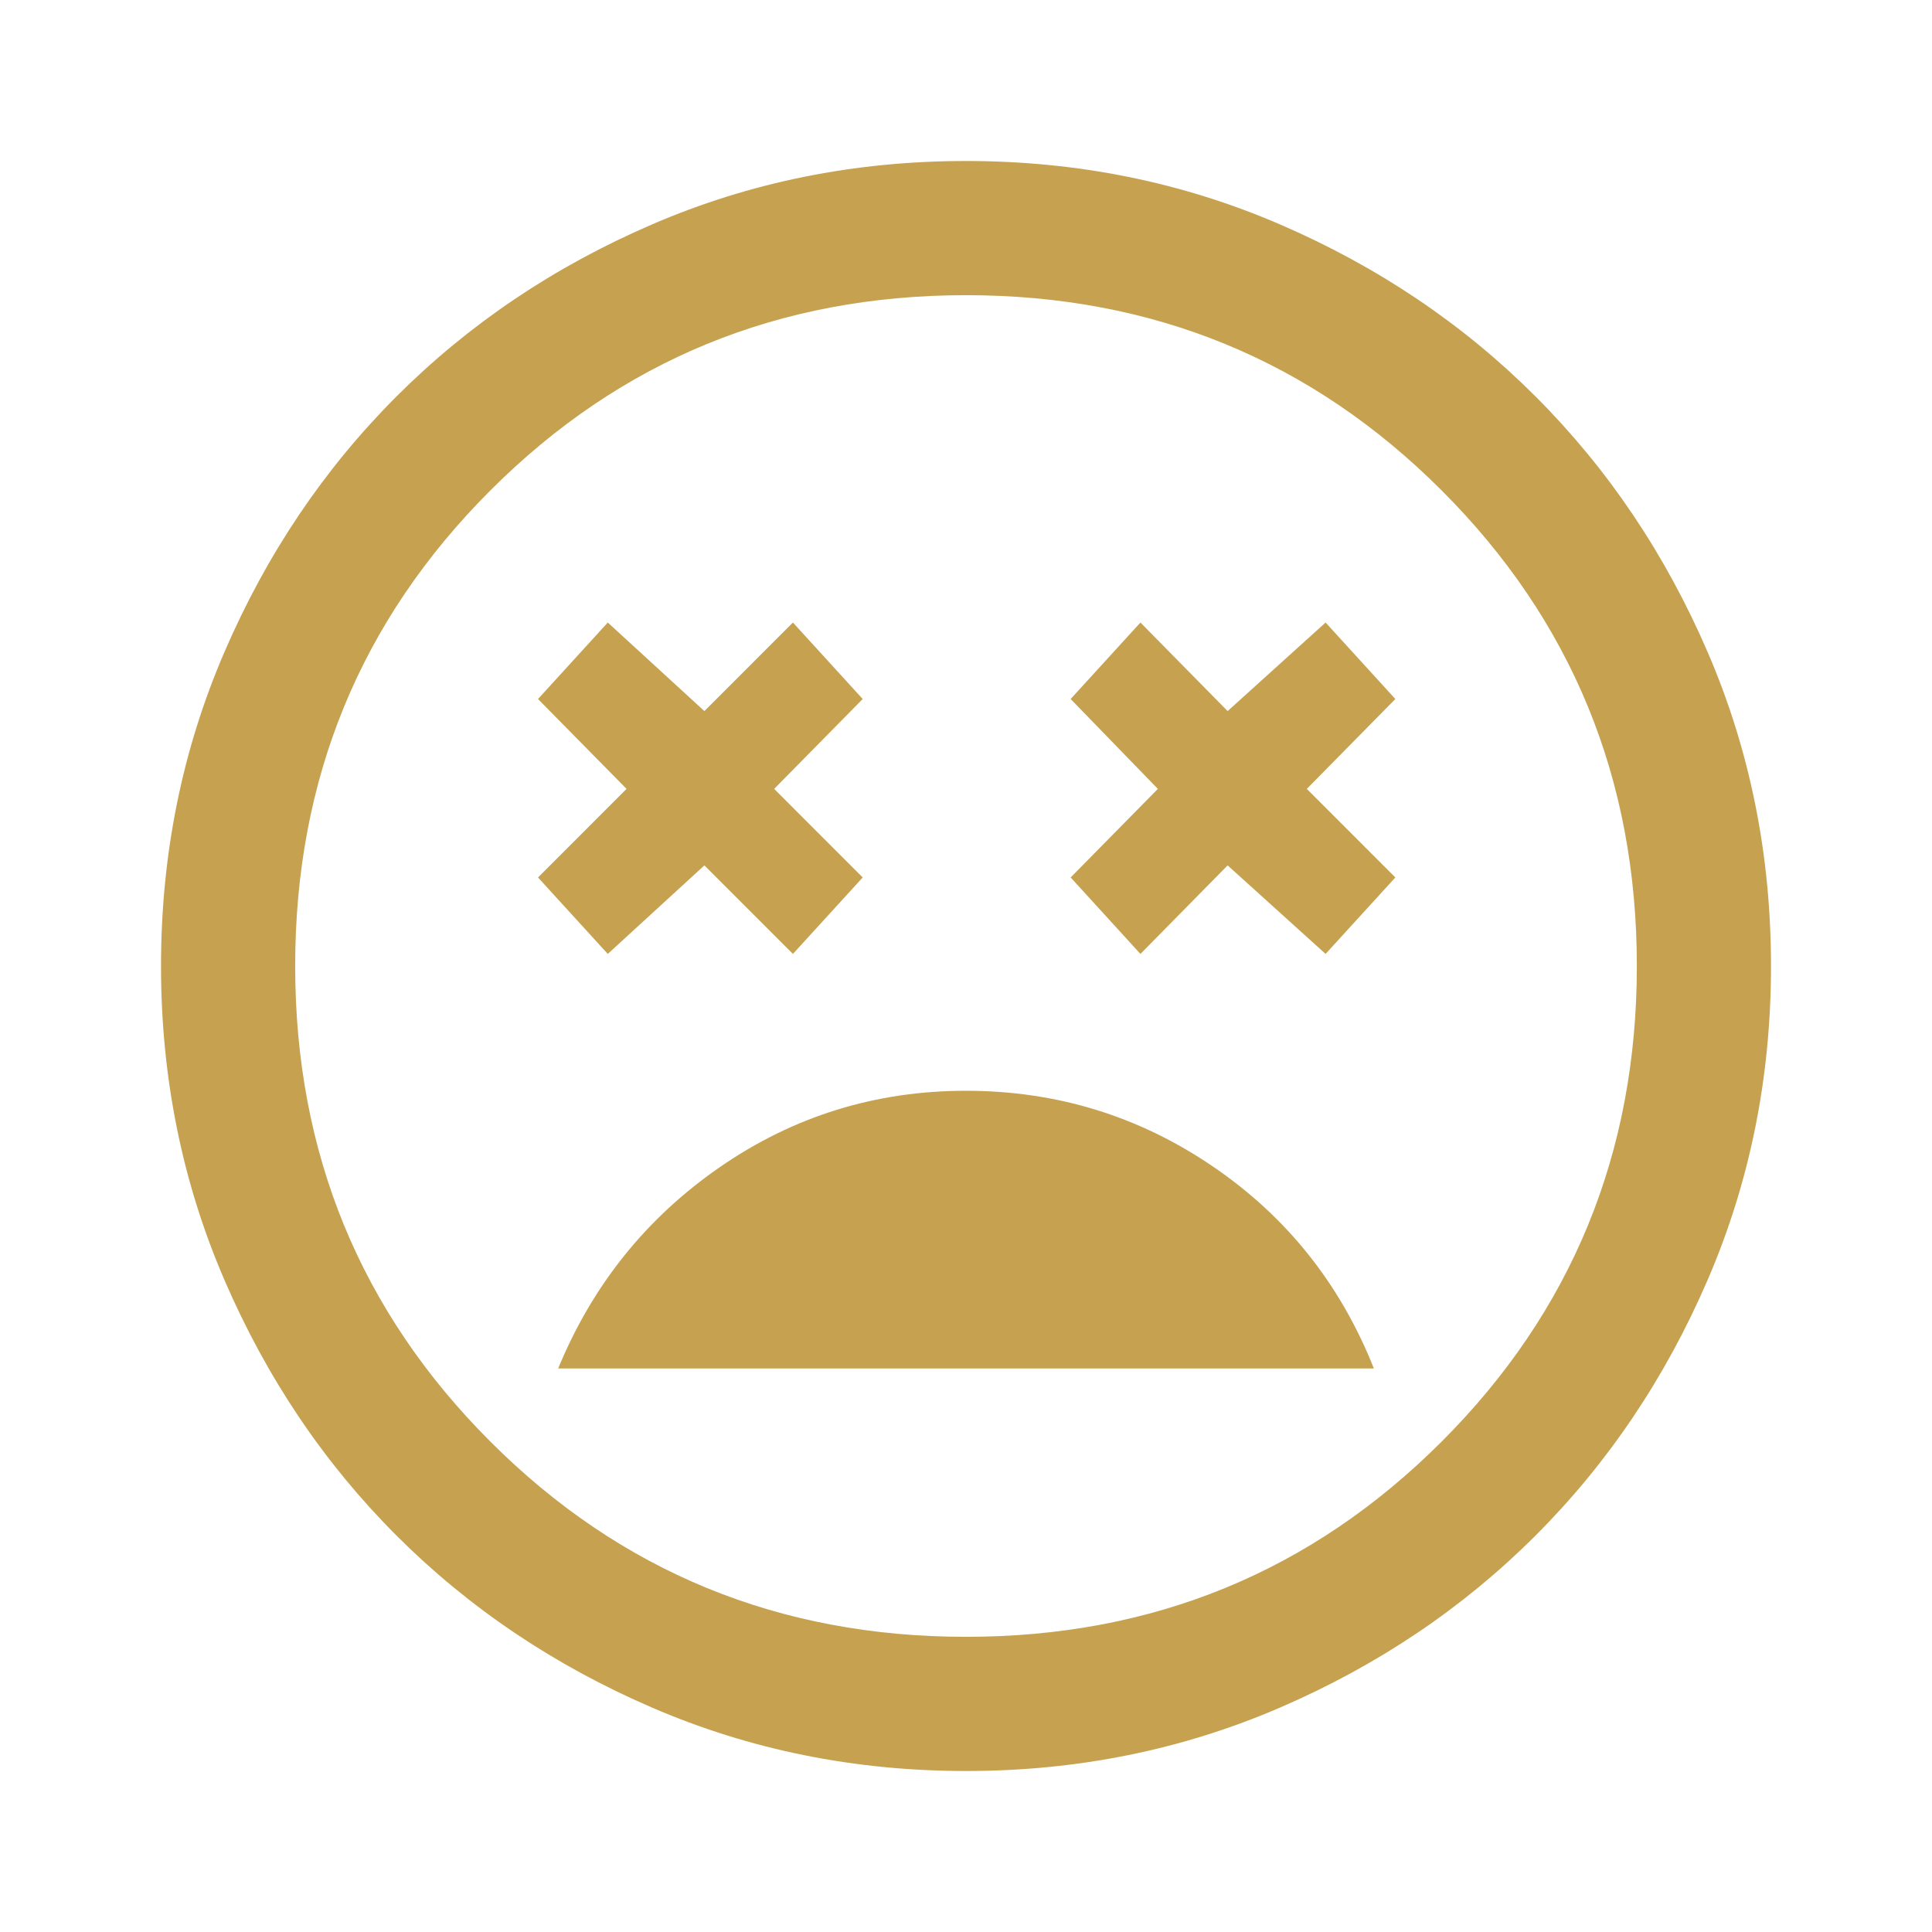 <?xml version="1.0" encoding="UTF-8"?> <svg xmlns="http://www.w3.org/2000/svg" width="88" height="88" viewBox="0 0 88 88" fill="none"><path d="M44.001 49.683C39.886 49.683 36.153 50.839 32.802 53.151C29.451 55.464 26.991 58.524 25.423 62.333H62.579C61.051 58.483 58.601 55.413 55.23 53.121C51.858 50.829 48.115 49.683 44.001 49.683ZM27.684 43.45L32.084 39.417L36.117 43.45L39.295 39.967L35.262 35.933L39.295 31.839L36.117 28.355L32.084 32.389L27.684 28.355L24.506 31.839L28.539 35.933L24.506 39.967L27.684 43.45ZM51.945 43.45L55.917 39.417L60.379 43.45L63.556 39.967L59.523 35.933L63.556 31.839L60.379 28.355L55.917 32.389L51.945 28.355L48.767 31.839L52.739 35.933L48.767 39.967L51.945 43.45ZM44.001 80.667C38.928 80.667 34.162 79.704 29.701 77.779C25.239 75.854 21.359 73.242 18.059 69.942C14.759 66.642 12.146 62.761 10.222 58.3C8.296 53.839 7.334 49.072 7.334 44C7.334 38.928 8.296 34.161 10.222 29.7C12.146 25.239 14.759 21.358 18.059 18.058C21.359 14.758 25.239 12.146 29.701 10.221C34.162 8.296 38.928 7.333 44.001 7.333C49.073 7.333 53.84 8.296 58.301 10.221C62.762 12.146 66.642 14.758 69.942 18.058C73.242 21.358 75.855 25.239 77.78 29.7C79.705 34.161 80.667 38.928 80.667 44C80.667 49.072 79.705 53.839 77.78 58.3C75.855 62.761 73.242 66.642 69.942 69.942C66.642 73.242 62.762 75.854 58.301 77.779C53.84 79.704 49.073 80.667 44.001 80.667ZM44.001 74.555C52.515 74.555 59.736 71.591 65.664 65.664C71.592 59.736 74.556 52.515 74.556 44C74.556 35.485 71.592 28.264 65.664 22.337C59.736 16.409 52.515 13.445 44.001 13.445C35.486 13.445 28.265 16.409 22.337 22.337C16.409 28.264 13.445 35.485 13.445 44C13.445 52.515 16.409 59.736 22.337 65.664C28.265 71.591 35.486 74.555 44.001 74.555Z" fill="#C6A250"></path></svg> 